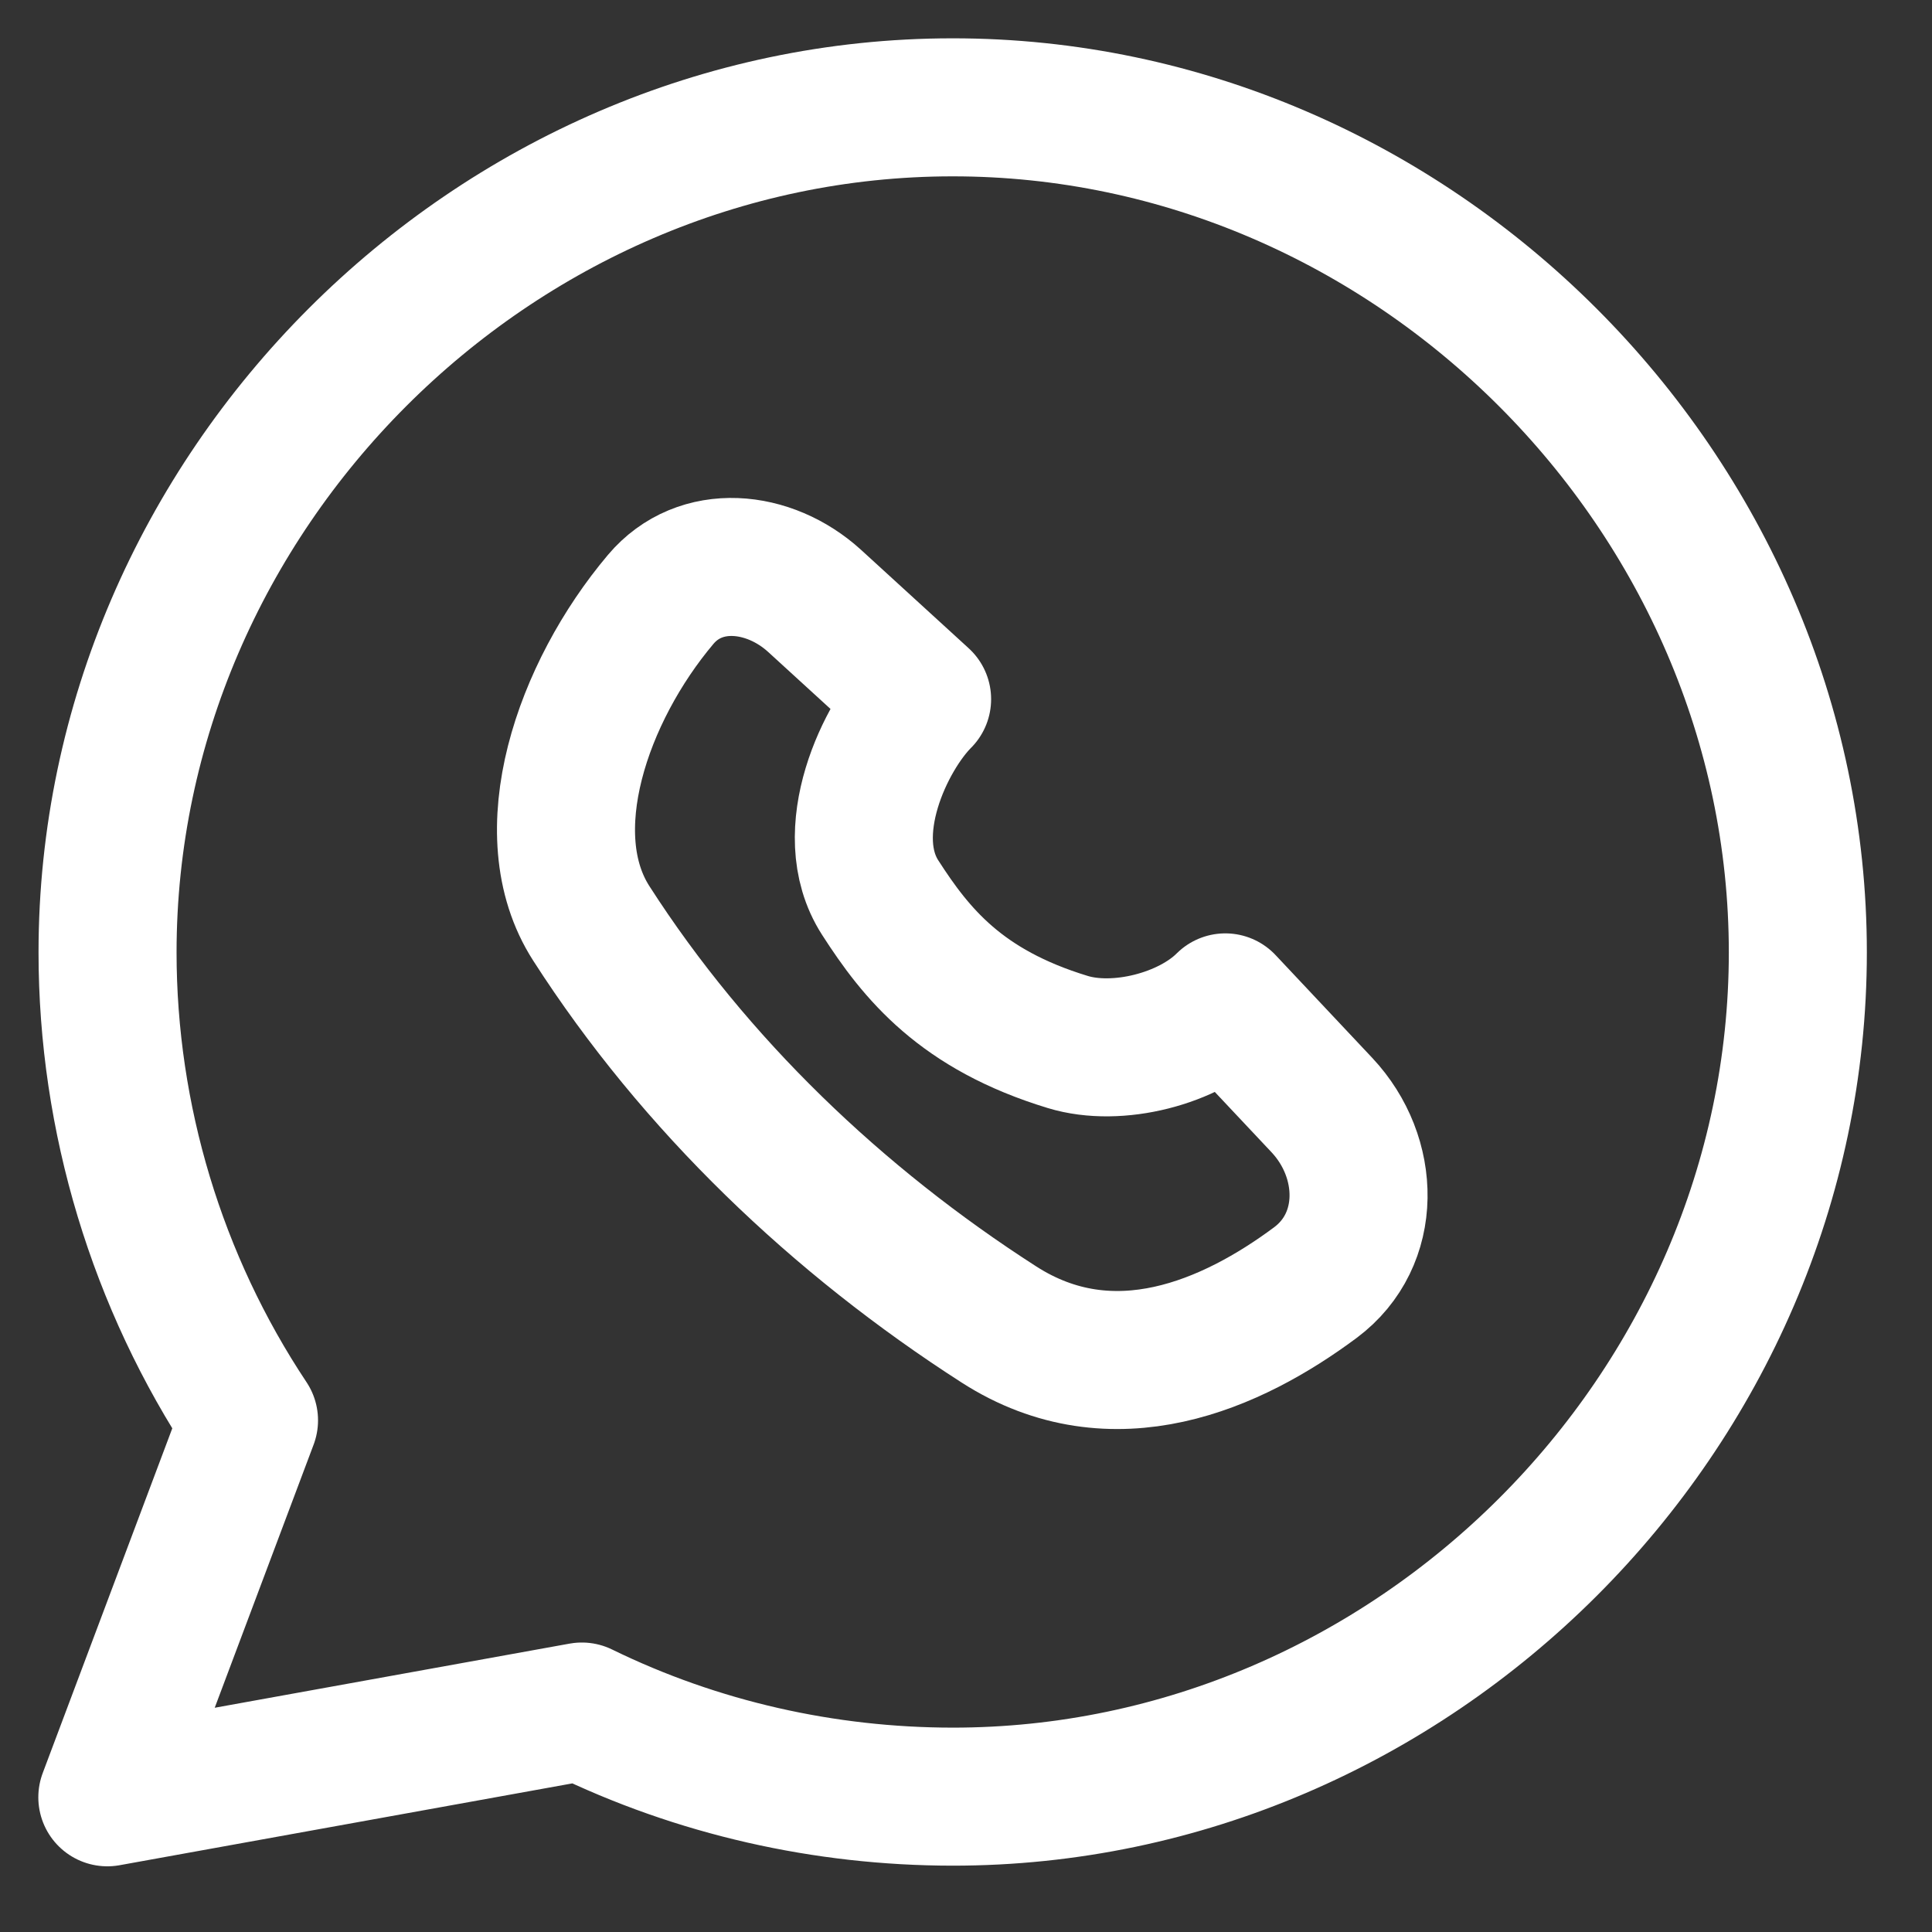 <?xml version="1.0" encoding="UTF-8"?> <svg xmlns="http://www.w3.org/2000/svg" width="18" height="18" viewBox="0 0 18 18" fill="none"><rect x="0" y="0" width="18" height="18" fill="#333333" stroke="none"/><path d="M8.873 1C4.585 1.001 1.002 4.588 1.002 8.873C1.002 10.417 1.462 11.943 2.32 13.233L1 16.745L5.421 15.946C6.501 16.474 7.687 16.738 8.873 16.739C13.164 16.742 16.75 13.16 16.75 8.873C16.75 4.591 13.163 0.997 8.873 1Z" stroke="white" stroke-width="1.286" stroke-linecap="round" stroke-linejoin="round"></path><path d="M9.307 12.34C10.372 13.024 11.482 12.525 12.256 11.949C12.79 11.55 12.772 10.782 12.316 10.296L11.416 9.339C11.075 9.68 10.41 9.849 9.948 9.708C8.955 9.406 8.538 8.888 8.2 8.362C7.812 7.758 8.25 6.855 8.591 6.514L7.589 5.598C7.166 5.213 6.524 5.147 6.155 5.585C5.425 6.451 4.971 7.766 5.509 8.603C6.474 10.106 7.804 11.375 9.307 12.34Z" stroke="white" stroke-width="1.286" stroke-linecap="round" stroke-linejoin="round"></path></svg> 